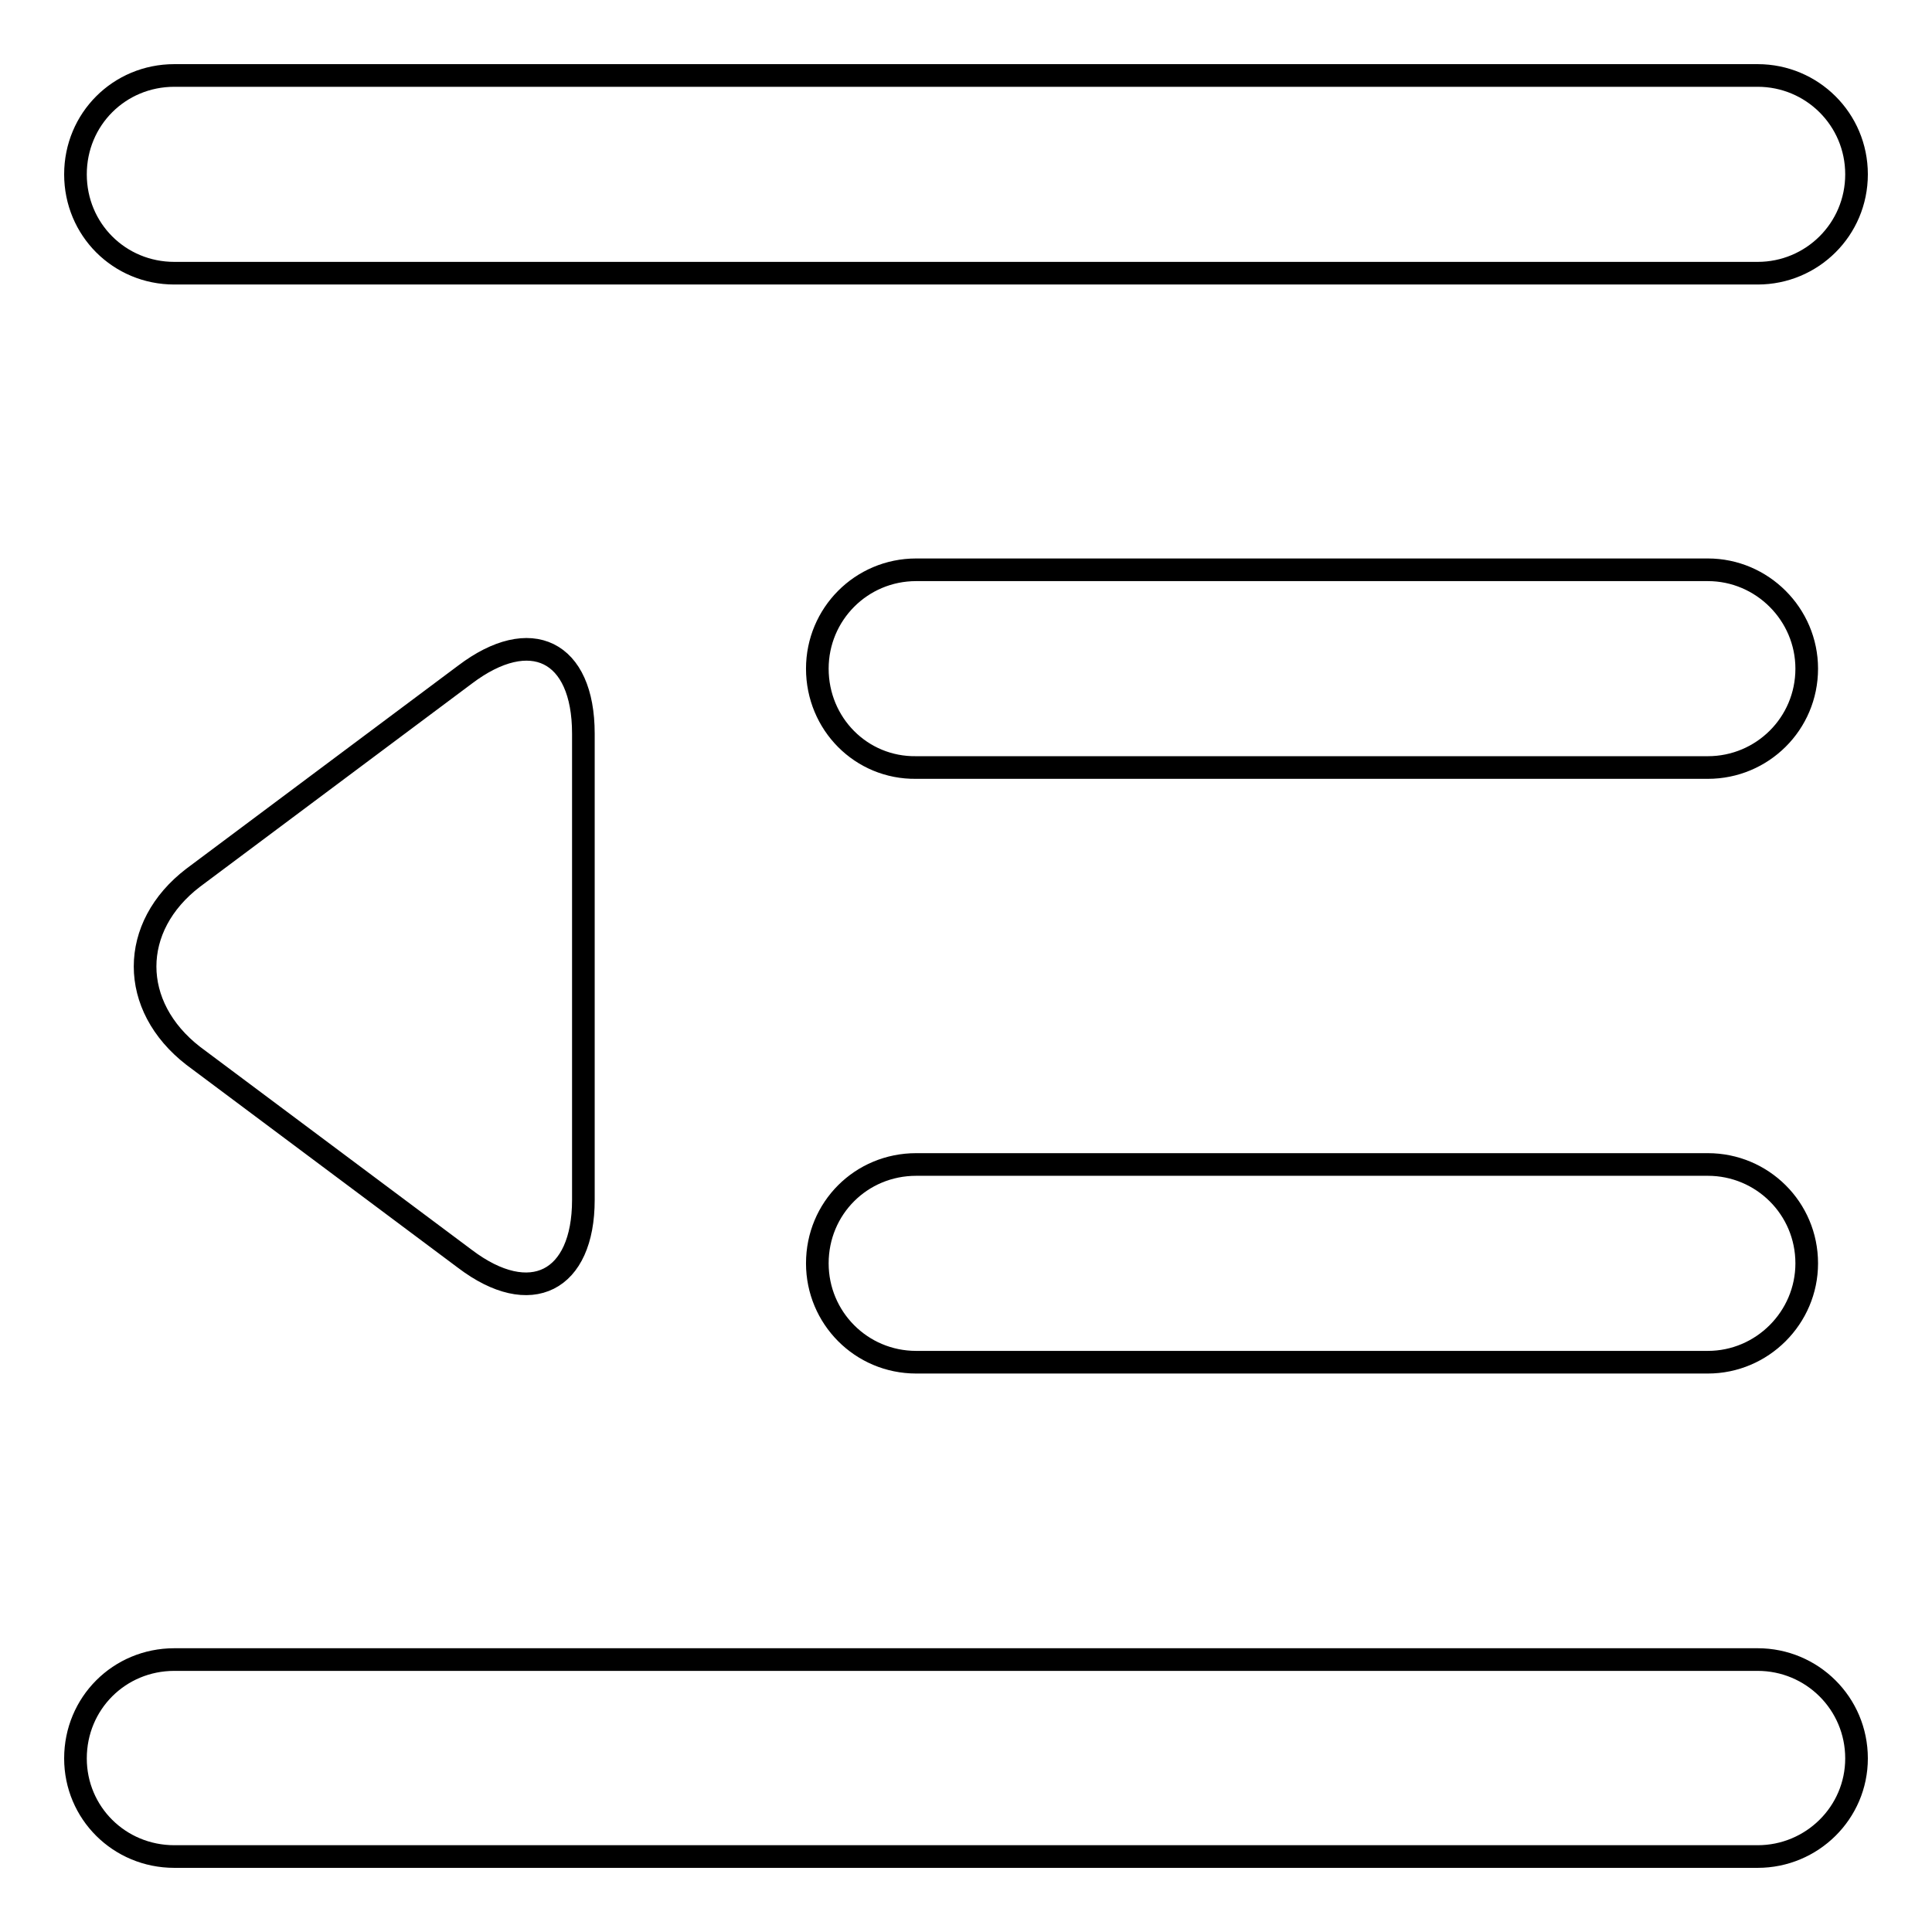 <?xml version="1.0" encoding="utf-8"?>
<!-- Svg Vector Icons : http://www.onlinewebfonts.com/icon -->
<!DOCTYPE svg PUBLIC "-//W3C//DTD SVG 1.1//EN" "http://www.w3.org/Graphics/SVG/1.1/DTD/svg11.dtd">
<svg version="1.1" xmlns="http://www.w3.org/2000/svg" xmlns:xlink="http://www.w3.org/1999/xlink" x="0px" y="0px" viewBox="0 0 256 256" enable-background="new 0 0 256 256" xml:space="preserve">
<g><g><path stroke-width="3" fill-opacity="0" stroke="#000000"  d="M61.6,89.4c8.7-6.6,15.7-3.2,15.7,7.8V159c0,10.8-7,14.4-15.7,7.8l-36-26.9c-8.5-6.6-8.5-17.1,0-23.6L61.6,89.4z M10,23.1C10,15.8,15.8,10,23.1,10h209.8c7.2,0,13.1,5.8,13.1,13.1s-5.9,13.1-13.1,13.1H23.1C15.8,36.2,10,30.4,10,23.1L10,23.1z M10,233c0-7.3,5.8-13.1,13.1-13.1h209.8c7.2,0,13.1,5.8,13.1,13.1c0,7.2-5.9,13-13.1,13H23.1C15.8,246,10,240.2,10,233L10,233z M108.3,88.6c0-7.2,5.8-13.1,13.1-13.1h104.9c7.2,0,13.1,5.9,13.1,13.1c0,7.3-5.9,13.1-13.1,13.1H121.4C114.1,101.8,108.3,95.9,108.3,88.6L108.3,88.6z M108.3,167.4c0-7.3,5.8-13.1,13.1-13.1h104.9c7.2,0,13.1,5.8,13.1,13.1c0,7.2-5.9,13.1-13.1,13.1H121.4C114.1,180.5,108.3,174.6,108.3,167.4z"/></g></g>
</svg>
